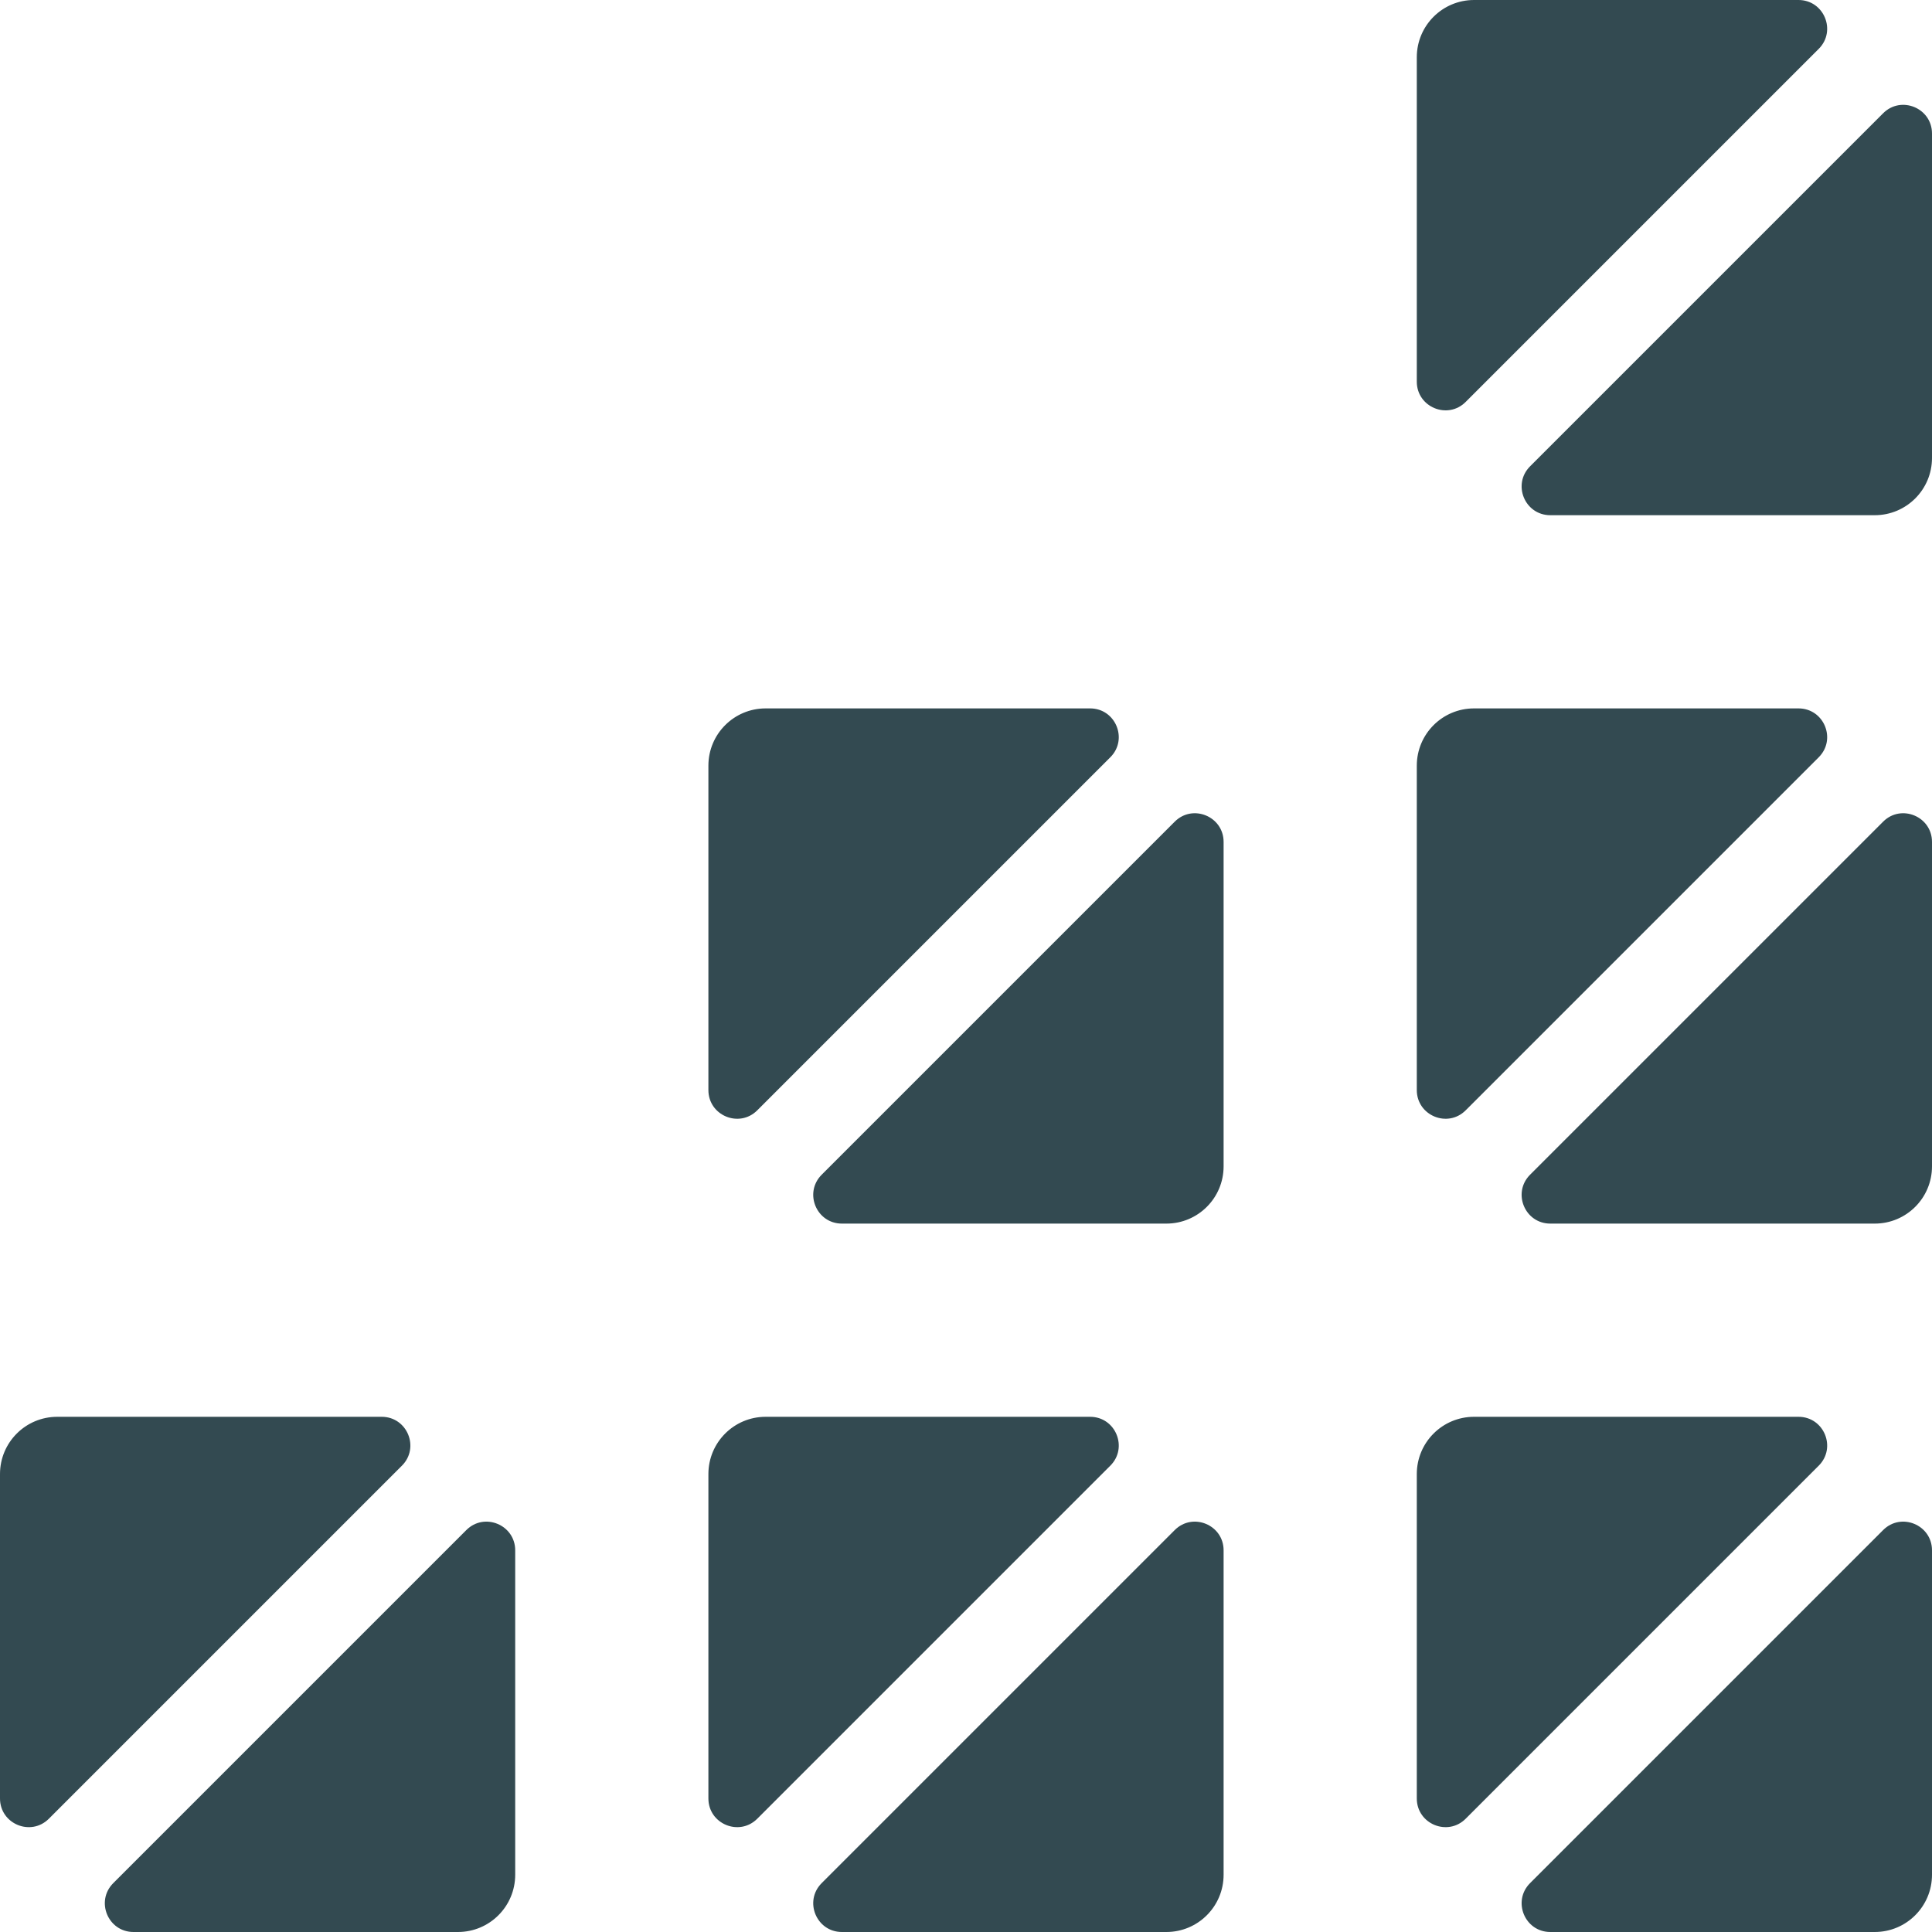 <?xml version="1.0" encoding="UTF-8"?><svg id="a" xmlns="http://www.w3.org/2000/svg" viewBox="0 0 270 270"><defs><style>.b{fill:#334a51;}</style></defs><g><path class="b" d="M117.66,270h45.34c4.42,0,8-3.58,8-8v-45.34c0-3.56-4.31-5.35-6.83-2.83l-49.34,49.34c-2.52,2.52-.74,6.83,2.83,6.83Z"/><path class="b" d="M152.34,198h-45.34c-4.42,0-8,3.58-8,8v45.34c0,3.56,4.31,5.35,6.83,2.83l49.34-49.34c2.52-2.52,.74-6.83-2.83-6.83Z"/></g><g><path class="b" d="M216.66,72h45.34c4.42,0,8-3.58,8-8V18.66c0-3.56-4.31-5.35-6.83-2.83l-49.34,49.34c-2.52,2.52-.74,6.83,2.83,6.83Z"/><path class="b" d="M251.34,0h-45.34c-4.42,0-8,3.58-8,8V53.34c0,3.56,4.31,5.35,6.83,2.83L254.17,6.83C256.69,4.31,254.91,0,251.34,0Z"/></g><g><path class="b" d="M117.66,171h45.34c4.42,0,8-3.58,8-8v-45.34c0-3.56-4.31-5.35-6.83-2.83l-49.34,49.34c-2.52,2.52-.74,6.83,2.83,6.83Z"/><path class="b" d="M152.34,99h-45.34c-4.42,0-8,3.58-8,8v45.34c0,3.56,4.31,5.35,6.83,2.83l49.34-49.34c2.52-2.52,.74-6.83-2.83-6.83Z"/></g><path class="b" d="M216.66,270h45.34c4.42,0,8-3.58,8-8v-45.34c0-3.56-4.31-5.35-6.83-2.83l-49.34,49.34c-2.52,2.52-.74,6.83,2.83,6.83Z"/><path class="b" d="M251.34,198h-45.34c-4.42,0-8,3.58-8,8v45.34c0,3.56,4.31,5.35,6.83,2.83l49.34-49.34c2.52-2.52,.74-6.83-2.83-6.83Z"/><g><path class="b" d="M216.66,171h45.34c4.42,0,8-3.58,8-8v-45.34c0-3.56-4.31-5.35-6.83-2.83l-49.34,49.34c-2.52,2.52-.74,6.83,2.83,6.83Z"/><path class="b" d="M251.34,99h-45.34c-4.42,0-8,3.58-8,8v45.34c0,3.56,4.31,5.35,6.83,2.83l49.34-49.34c2.52-2.52,.74-6.83-2.83-6.83Z"/></g><g><path class="b" d="M18.66,270h45.34c4.42,0,8-3.58,8-8v-45.34c0-3.56-4.31-5.35-6.83-2.83l-49.34,49.34c-2.52,2.52-.74,6.83,2.83,6.83Z"/><path class="b" d="M53.34,198H8c-4.42,0-8,3.58-8,8v45.34c0,3.56,4.31,5.35,6.83,2.83l49.34-49.34c2.52-2.52,.74-6.83-2.83-6.83Z"/></g></svg>